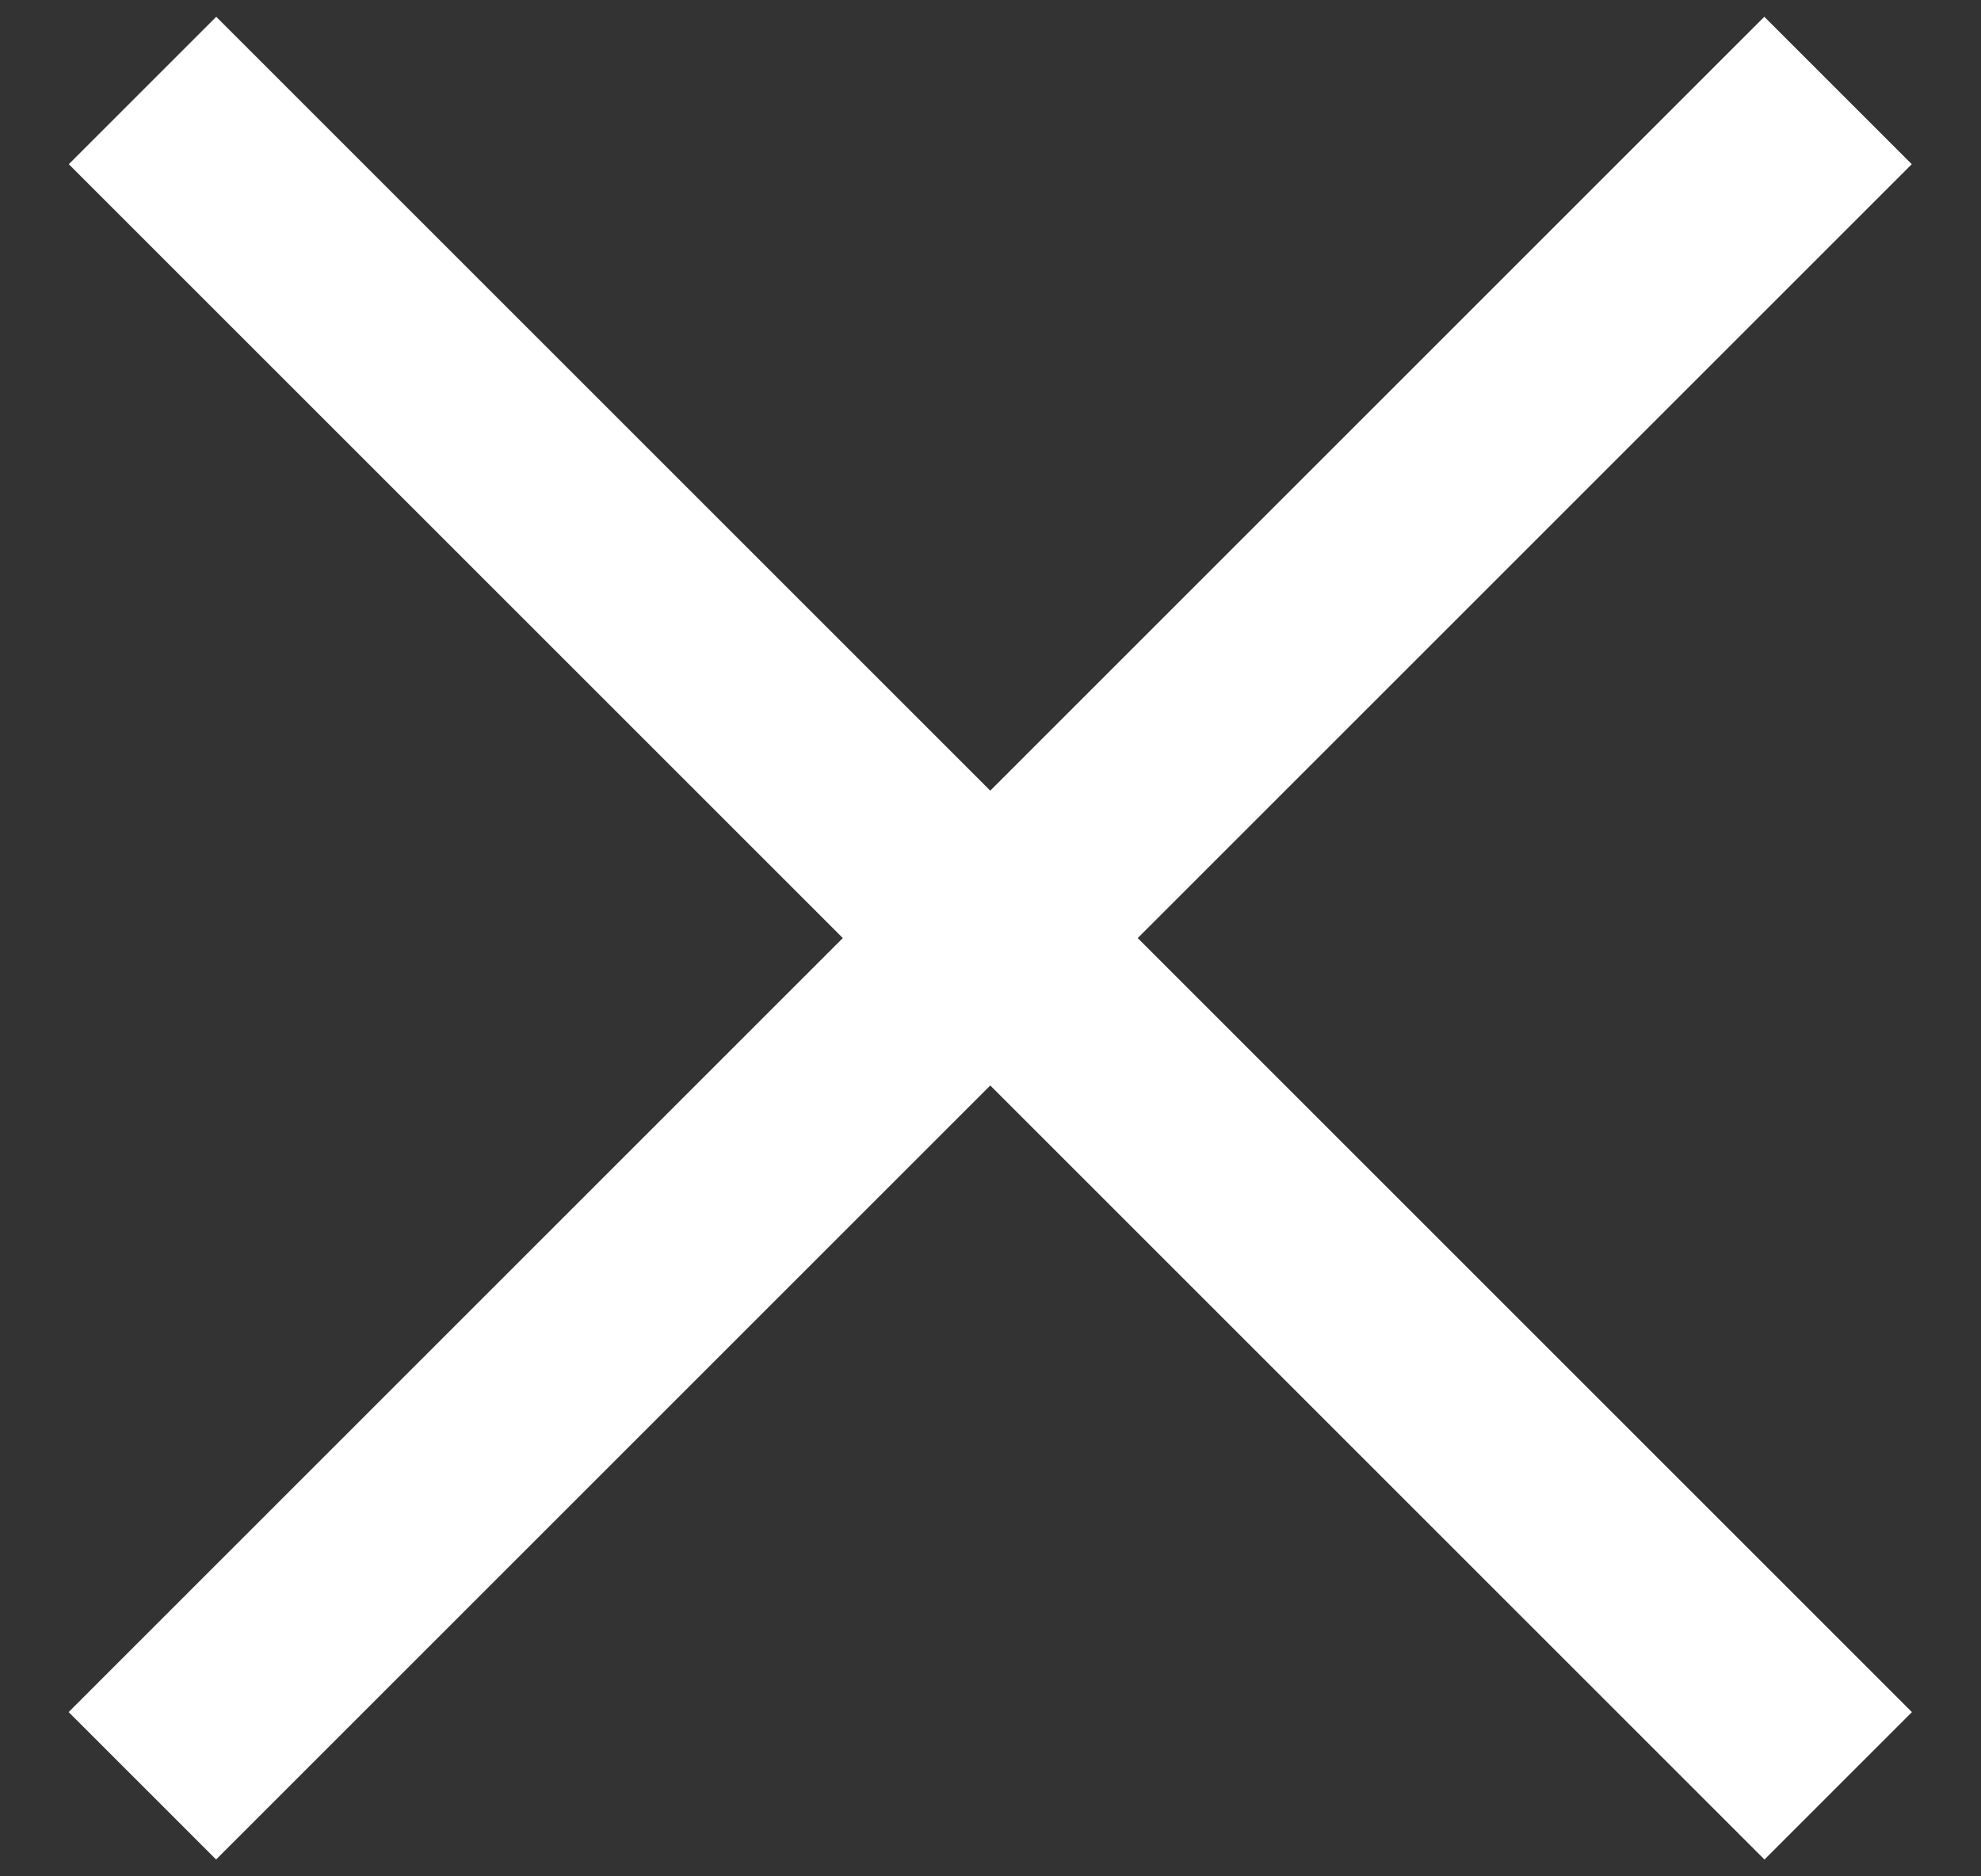 <svg width="19" height="18" viewBox="0 0 19 18" fill="none" xmlns="http://www.w3.org/2000/svg">
<rect x="0" y="0" width="19" height="18" fill="#333333" stroke="none"/>
<rect x="2.074" y="0.161" width="23" height="2" transform="rotate(45 2.074 0.161)" fill="white"/>
<rect x="18.336" y="1.575" width="23" height="2" transform="rotate(135 18.336 1.575)" fill="white"/>
</svg>
